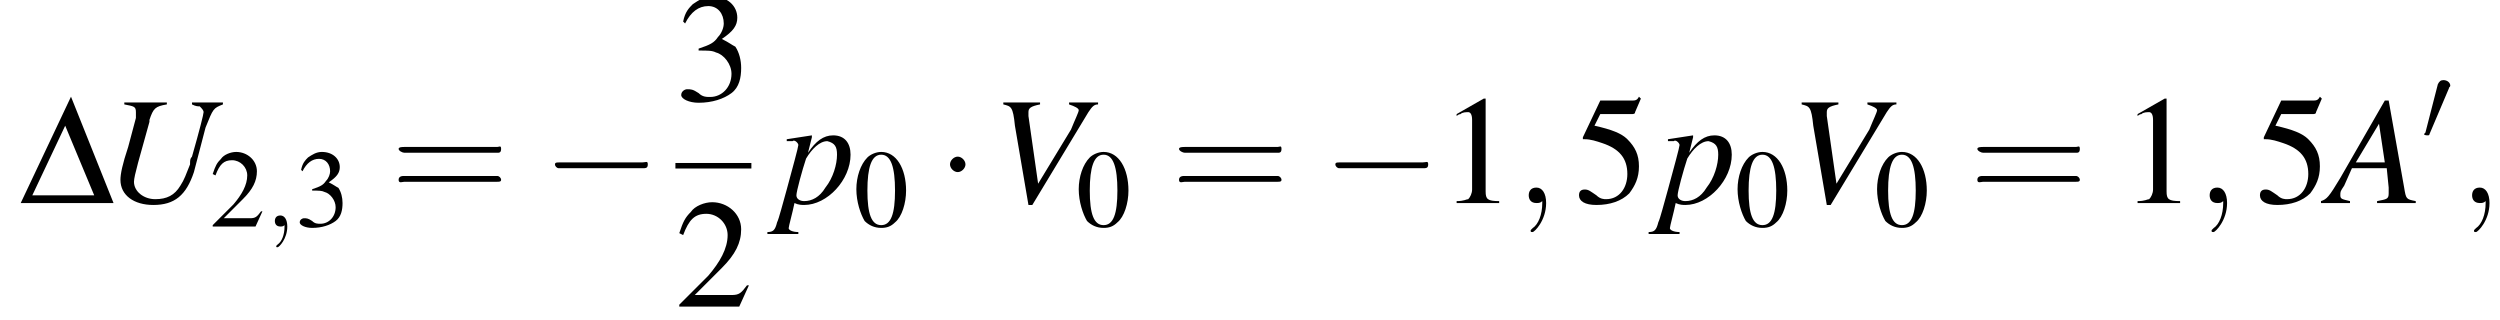<?xml version='1.0' encoding='UTF-8'?>
<!---8.4-->
<svg version='1.1' xmlns='http://www.w3.org/2000/svg' xmlns:xlink='http://www.w3.org/1999/xlink' width='181.0pt' height='23.2pt' viewBox='146.1 69.7 181.0 23.2'>
<defs>
<use id='g24-49' xlink:href='#g3-49' transform='scale(1.4)'/>
<use id='g24-50' xlink:href='#g3-50' transform='scale(1.4)'/>
<use id='g24-51' xlink:href='#g3-51' transform='scale(1.4)'/>
<use id='g24-53' xlink:href='#g3-53' transform='scale(1.4)'/>
<use id='g25-61' xlink:href='#g21-61' transform='scale(1.4)'/>
<use id='g20-48' xlink:href='#g3-48'/>
<use id='g20-50' xlink:href='#g3-50'/>
<use id='g20-51' xlink:href='#g3-51'/>
<use id='g16-59' xlink:href='#g12-59' transform='scale(1.4)'/>
<path id='g21-61' d='M5.5-2.6C5.6-2.6 5.7-2.6 5.7-2.8S5.6-2.9 5.5-2.9H.7C.6-2.9 .4-2.9 .4-2.8S.6-2.6 .7-2.6H5.5ZM5.5-1.1C5.6-1.1 5.7-1.1 5.7-1.2S5.6-1.4 5.5-1.4H.7C.6-1.4 .4-1.4 .4-1.2S.6-1.1 .7-1.1H5.5Z'/>
<path id='g3-48' d='M2-5.4C1.6-5.4 1.2-5.2 1-5C.5-4.5 .2-3.6 .2-2.7C.2-1.8 .5-.9 .8-.4C1.1-.1 1.5 .1 2 .1C2.4 .1 2.7 0 3-.3C3.5-.7 3.8-1.7 3.8-2.6C3.8-4.2 3.1-5.4 2-5.4ZM2-5.2C2.7-5.2 3-4.3 3-2.6S2.7-.1 2-.1S1-.9 1-2.6C1-4.3 1.3-5.2 2-5.2Z'/>
<path id='g3-49' d='M2.3-5.4L.9-4.6V-4.5C1-4.6 1.1-4.6 1.1-4.6C1.2-4.7 1.4-4.7 1.5-4.7C1.6-4.7 1.7-4.6 1.7-4.3V-.7C1.7-.5 1.6-.3 1.5-.2C1.4-.2 1.3-.1 .9-.1V0H3.1V-.1C2.5-.1 2.4-.2 2.4-.6V-5.4L2.3-5.4Z'/>
<path id='g3-50' d='M3.8-1.1L3.7-1.1C3.4-.7 3.3-.6 2.9-.6H1L2.4-2C3.1-2.7 3.4-3.3 3.4-4C3.4-4.8 2.7-5.4 1.9-5.4C1.5-5.4 1-5.2 .8-4.9C.5-4.6 .4-4.4 .2-3.8L.4-3.7C.7-4.5 1-4.8 1.6-4.8C2.2-4.8 2.7-4.3 2.7-3.7C2.7-3 2.3-2.3 1.7-1.6L.2-.1V0H3.3L3.8-1.1Z'/>
<path id='g3-51' d='M1.2-2.6C1.7-2.6 1.9-2.6 2.1-2.5C2.5-2.4 2.9-1.9 2.9-1.4C2.9-.7 2.4-.2 1.8-.2C1.6-.2 1.4-.2 1.2-.4C.9-.6 .8-.6 .6-.6C.5-.6 .3-.5 .3-.3C.3-.1 .7 .1 1.2 .1C1.9 .1 2.5-.1 2.9-.4S3.4-1.2 3.4-1.7C3.4-2.1 3.3-2.5 3.1-2.8C2.9-2.9 2.8-3 2.4-3.2C3-3.6 3.2-3.9 3.2-4.3C3.2-4.9 2.7-5.4 1.9-5.4C1.5-5.4 1.2-5.2 .9-5C.7-4.8 .5-4.6 .4-4.1L.5-4C.8-4.6 1.2-4.9 1.7-4.9C2.2-4.9 2.5-4.5 2.5-4C2.5-3.8 2.4-3.5 2.2-3.3C2-3 1.8-2.9 1.2-2.7V-2.6Z'/>
<path id='g3-53' d='M1.4-4.6H3C3.1-4.6 3.2-4.6 3.2-4.7L3.5-5.4L3.4-5.5C3.3-5.3 3.2-5.3 3-5.3H1.4L.5-3.4C.5-3.4 .5-3.4 .5-3.3C.5-3.3 .5-3.3 .6-3.3C.9-3.3 1.2-3.2 1.5-3.1C2.4-2.8 2.8-2.3 2.8-1.5C2.8-.8 2.4-.2 1.7-.2C1.6-.2 1.4-.2 1.2-.4C.9-.6 .8-.7 .6-.7C.4-.7 .3-.6 .3-.4C.3-.1 .6 .1 1.2 .1C1.9 .1 2.5-.1 2.9-.5C3.2-.9 3.4-1.3 3.4-1.9C3.4-2.5 3.2-2.9 2.8-3.3C2.5-3.6 2-3.8 1.1-4L1.4-4.6Z'/>
<use id='g17-65' xlink:href='#g13-65' transform='scale(1.4)'/>
<use id='g17-85' xlink:href='#g13-85' transform='scale(1.4)'/>
<use id='g17-86' xlink:href='#g13-86' transform='scale(1.4)'/>
<use id='g17-112' xlink:href='#g13-112' transform='scale(1.4)'/>
<use id='g23-68' xlink:href='#g2-68' transform='scale(1.4)'/>
<path id='g2-68' d='M0 0H4.8L2.6-5.5L0 0ZM.6-.4L2.3-4L3.8-.4H.6Z'/>
<path id='g12-59' d='M1.6 0C1.6-.5 1.4-.8 1.1-.8C.8-.8 .7-.6 .7-.4C.7-.2 .8 0 1.1 0C1.2 0 1.3 0 1.4-.1C1.4-.1 1.4-.1 1.4-.1S1.4-.1 1.4 0C1.4 .6 1.2 1.1 .9 1.3C.8 1.4 .8 1.4 .8 1.4C.8 1.5 .8 1.5 .9 1.5C1 1.5 1.6 .9 1.6 0Z'/>
<use id='g6-0' xlink:href='#g1-0' transform='scale(1.4)'/>
<use id='g6-1' xlink:href='#g1-1' transform='scale(1.4)'/>
<path id='g13-65' d='M4.5-.1C4-.2 4-.2 3.9-.8L3.1-5.3H2.9L.6-1.3C0-.3-.1-.2-.4-.1V0H1.1V-.1C.7-.2 .6-.2 .6-.4C.6-.6 .6-.6 .8-.9L1.2-1.8H3L3.1-.8C3.1-.7 3.1-.6 3.1-.5C3.1-.2 3-.2 2.5-.1V0H4.5V-.1ZM1.4-2.1L2.6-4.1L2.9-2.1H1.4Z'/>
<path id='g13-85' d='M6.1-5.2H4.5V-5.1C4.7-5 4.8-5 4.9-5C5-4.9 5.1-4.8 5.1-4.7C5.1-4.6 4.9-3.8 4.5-2.4C4.4-2.3 4.4-2.2 4.4-2C4.2-1.5 4.1-1.2 3.9-.9C3.6-.4 3.2-.2 2.6-.2C2-.2 1.5-.6 1.5-1.1C1.5-1.4 1.8-2.4 2.3-4.2C2.3-4.2 2.3-4.3 2.3-4.3C2.5-4.9 2.6-5 3.2-5.1V-5.2H1V-5.1C1.5-5 1.6-5 1.6-4.7C1.6-4.6 1.6-4.5 1.6-4.4L1.2-2.9C.9-2 .8-1.5 .8-1.2C.8-.4 1.5 .1 2.5 .1C3.6 .1 4.2-.4 4.6-1.6L5.2-3.9C5.6-4.9 5.6-4.9 6.1-5.1V-5.2Z'/>
<path id='g13-86' d='M5.5-5.2H4V-5.1C4.3-5 4.5-4.9 4.5-4.8S4.3-4.3 4.1-3.8L2.4-1L1.9-4.5C1.9-4.6 1.9-4.6 1.9-4.7C1.9-4.9 2-5 2.5-5.1V-5.2H.6V-5.1C1-5 1.1-5 1.2-4L1.9 .1H2.1L5-4.7C5.2-5 5.3-5.1 5.5-5.1V-5.2Z'/>
<path id='g13-112' d='M.4-3.2H.6C.6-3.2 .6-3.2 .7-3.2C.8-3.3 1-3.1 1-3C1-2.9 .7-1.8 .4-.7C.2 0 0 .8-.1 1C-.2 1.4-.3 1.5-.6 1.5V1.6H1V1.5C.7 1.5 .5 1.4 .5 1.3C.5 1.2 .7 .5 .8 0C1 .1 1.2 .1 1.3 .1C2.5 .1 3.7-1.2 3.7-2.5C3.7-3.1 3.4-3.5 2.8-3.5C2.3-3.5 1.9-3.2 1.5-2.6L1.7-3.4L1.7-3.5C1.7-3.5 1.7-3.5 1.7-3.5L1.7-3.5C1.7-3.5 1.7-3.5 1.7-3.5L1.7-3.5L.4-3.3L.4-3.2ZM2.5-3.2C2.9-3.1 3-2.9 3-2.5C3-2 2.8-1.3 2.4-.8C2.1-.3 1.7-.1 1.3-.1C1.1-.1 .9-.2 .9-.4C.9-.6 1.2-1.7 1.4-2.3C1.7-2.8 2.1-3.2 2.5-3.2Z'/>
<path id='g1-0' d='M5.2-1.8C5.4-1.8 5.5-1.8 5.5-2S5.4-2.1 5.2-2.1H.9C.8-2.1 .7-2.1 .7-2S.8-1.8 .9-1.8H5.2Z'/>
<path id='g1-1' d='M1.5-2C1.5-2.2 1.3-2.4 1.1-2.4S.7-2.2 .7-2S.9-1.6 1.1-1.6S1.5-1.8 1.5-2Z'/>
<path id='g1-48' d='M2-3.8C2-3.9 2.1-3.9 2.1-4C2.1-4.2 1.9-4.4 1.6-4.4C1.4-4.4 1.3-4.3 1.2-4.1L.3-.6C.3-.6 .2-.5 .2-.5C.2-.4 .4-.4 .5-.4C.5-.4 .6-.4 .6-.5L2-3.8Z'/>
</defs>
<g id='page1'>

<use x='147.6' y='84.4' xlink:href='#g23-68'/>
<use x='153.7' y='84.4' xlink:href='#g17-85'/>
<use x='161.3' y='86.1' xlink:href='#g20-50'/>
<use x='165.3' y='86.1' xlink:href='#g12-59'/>
<use x='167.5' y='86.1' xlink:href='#g20-51'/>
<use x='174.4' y='84.4' xlink:href='#g25-61'/>
<use x='185.3' y='84.4' xlink:href='#g6-0'/>
<use x='195' y='77' xlink:href='#g24-51'/>
<rect x='195' y='81.5' height='.4' width='5.5'/>
<use x='195' y='91.9' xlink:href='#g24-50'/>
<use x='202.5' y='84.4' xlink:href='#g17-112'/>
<use x='207.9' y='86.1' xlink:href='#g20-48'/>
<use x='213.9' y='84.4' xlink:href='#g6-1'/>
<use x='217.9' y='84.4' xlink:href='#g17-86'/>
<use x='224' y='86.1' xlink:href='#g20-48'/>
<use x='230.9' y='84.4' xlink:href='#g25-61'/>
<use x='241.8' y='84.4' xlink:href='#g6-0'/>
<use x='250.3' y='84.4' xlink:href='#g24-49'/>
<use x='255.8' y='84.4' xlink:href='#g16-59'/>
<use x='260' y='84.4' xlink:href='#g24-53'/>
<use x='266.3' y='84.4' xlink:href='#g17-112'/>
<use x='271.7' y='86.1' xlink:href='#g20-48'/>
<use x='275.7' y='84.4' xlink:href='#g17-86'/>
<use x='281.8' y='86.1' xlink:href='#g20-48'/>
<use x='288.7' y='84.4' xlink:href='#g25-61'/>
<use x='299.6' y='84.4' xlink:href='#g24-49'/>
<use x='305.1' y='84.4' xlink:href='#g16-59'/>
<use x='309.3' y='84.4' xlink:href='#g24-53'/>
<use x='314.7' y='84.4' xlink:href='#g17-65'/>
<use x='321.4' y='79.9' xlink:href='#g1-48'/>
<use x='324.1' y='84.4' xlink:href='#g16-59'/>
</g>
</svg>